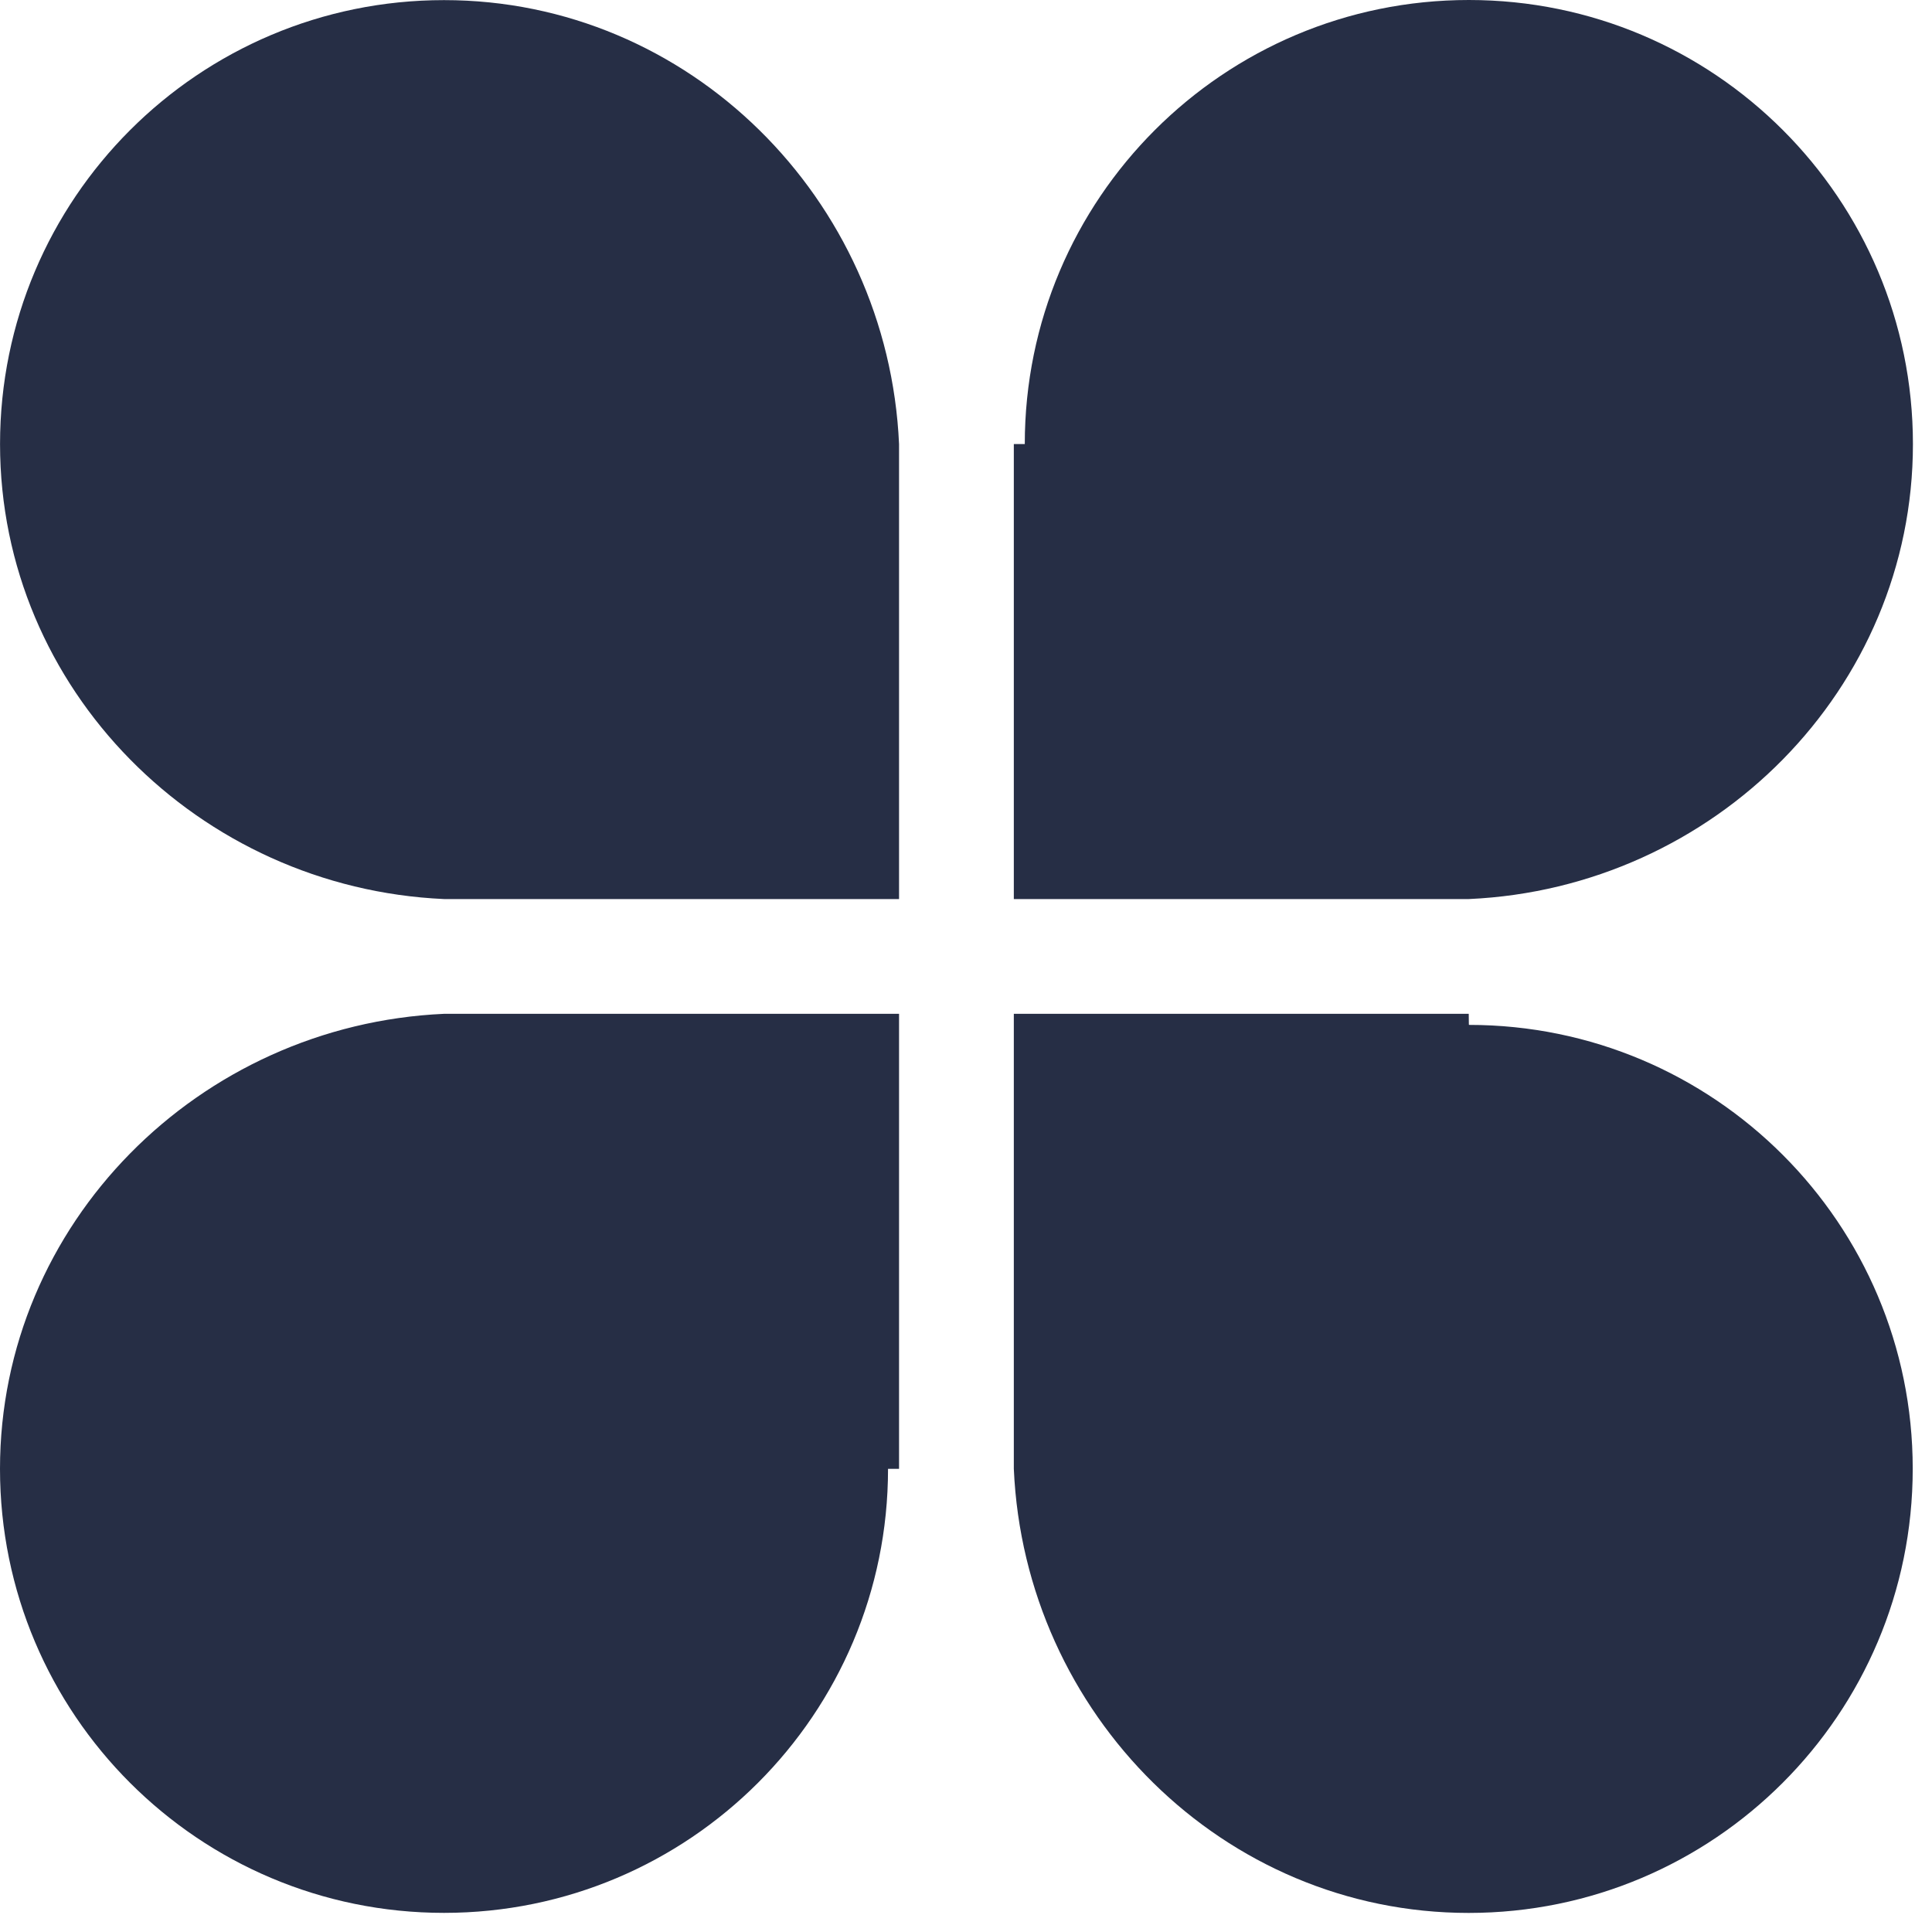 ﻿<?xml version="1.0" encoding="utf-8"?>
<svg version="1.1" xmlns:xlink="http://www.w3.org/1999/xlink" width="101px" height="101px" xmlns="http://www.w3.org/2000/svg">
  <g transform="matrix(1 0 0 1 -435 -2431 )">
    <path d="M 23.215 0.006  L 23.209 0.006  C 10.392 0.006  0.002 10.397  0.002 23.215  C 0.002 36.032  10.392 46.423  23.209 47  L 47 47  L 47 23.215  C 46.426 10.396  36.034 0.006  23.215 0.006  Z M 76.794 47  C 89.612 46.424  100.003 36.033  100.003 23.215  C 100.003 10.394  89.609 0  76.788 0  C 63.967 0  53.573 10.394  53.573 23.215  C 53.573 23.215  53.573 23.215  53 23.215  L 53 47  L 76.794 47  Z M 23.209 53  C 10.391 53.579  0 63.97  0 76.788  C 0 89.608  10.392 100  23.212 100  C 36.032 100  46.424 89.608  46.424 76.788  C 46.424 76.788  46.424 76.788  47 76.788  L 47 53  L 23.209 53  Z M 76.794 53.579  C 76.79 53.579  76.786 53.579  76.782 53  L 53 53  L 53 76.788  C 53.562 89.609  63.956 100.003  76.777 100.003  C 89.598 100.003  99.992 89.609  99.992 76.788  C 99.992 76.784  99.992 76.781  99.992 76.777  C 99.992 63.965  89.606 53.579  76.794 53.579  Z " fill-rule="nonzero" fill="#262e45" stroke="none" transform="matrix(1 0 0 1 435 2431 )" />
  </g>
</svg>